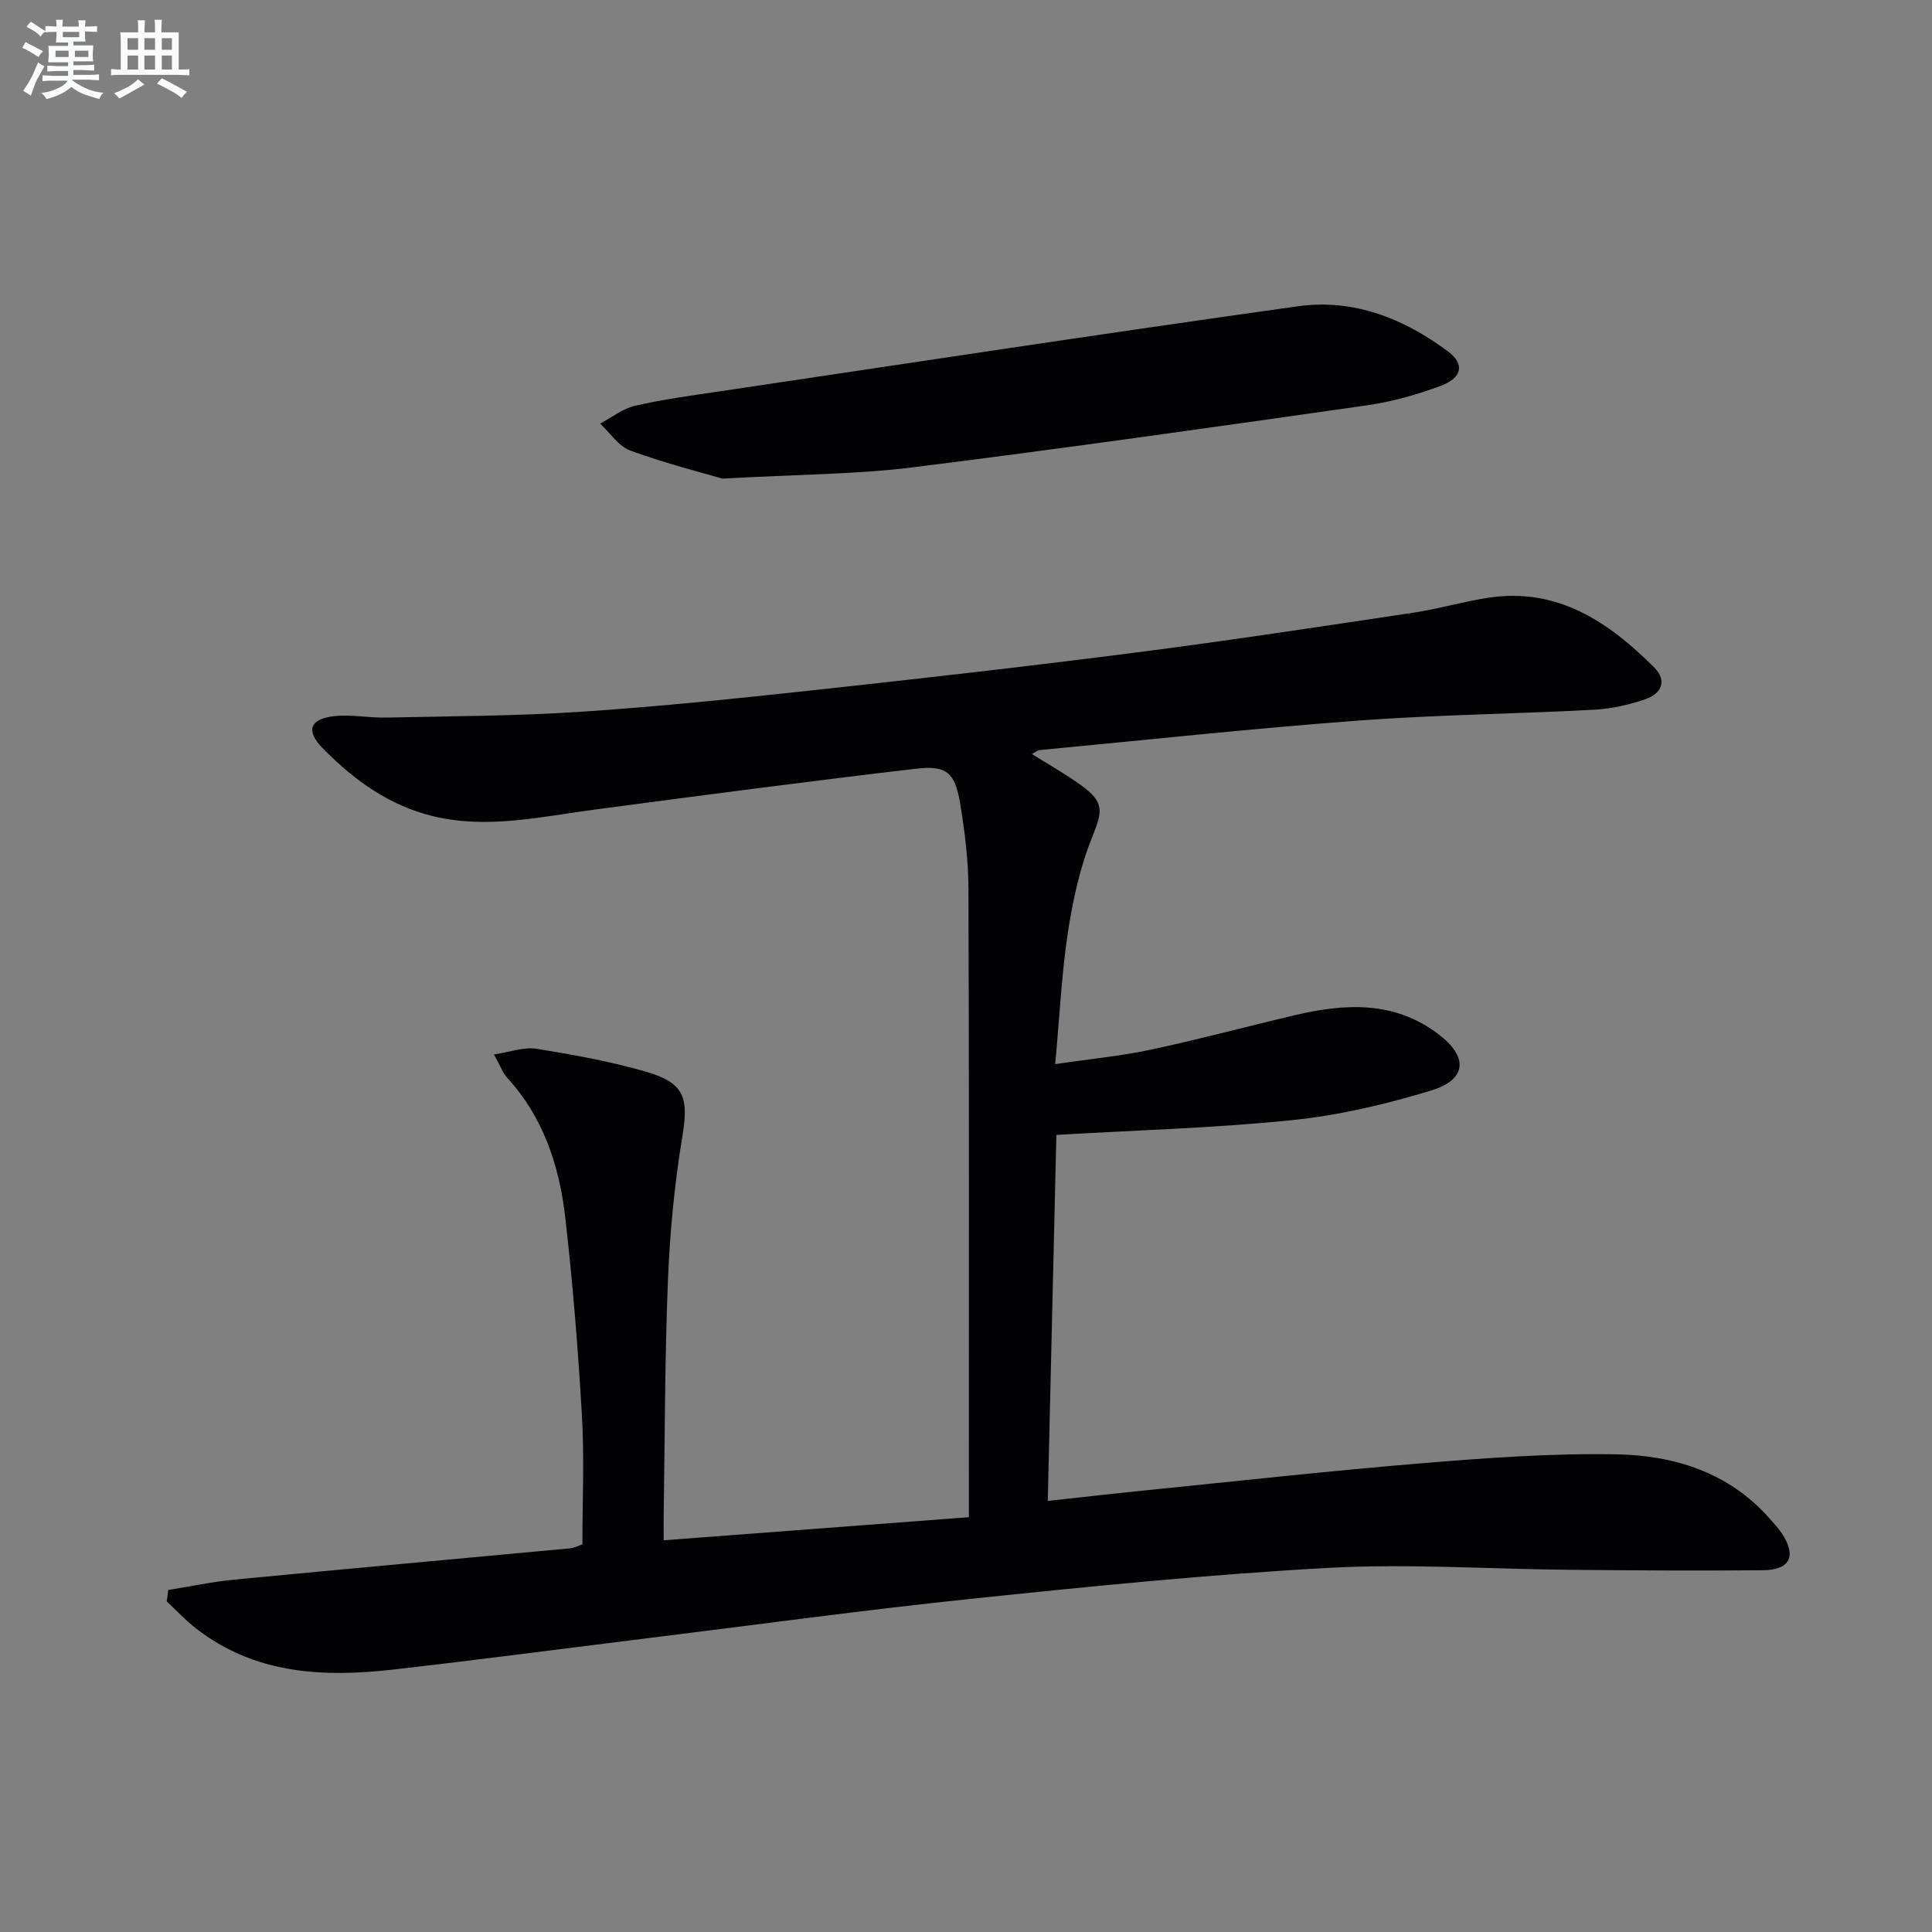<svg enable-background="new 0 0 400 400" viewBox="0 0 400 400" xmlns="http://www.w3.org/2000/svg"><rect x="0" y="0" width="400" height="400" fill="#808080" stroke="none"/><path d="m34.83 329.19c4.58-.73 9.14-1.71 13.75-2.15 23.16-2.23 46.34-4.31 69.51-6.48.8-.07 1.56-.5 2.49-.82 0-8.87.41-17.7-.09-26.47-.79-13.76-1.89-27.51-3.46-41.2-1.22-10.69-4.53-20.77-12.06-28.98-.87-.95-1.31-2.28-2.7-4.78 3.38-.5 6.19-1.59 8.76-1.18 7.67 1.24 15.38 2.62 22.83 4.79 7.95 2.32 8.73 5.47 7.4 13.45-1.62 9.8-2.57 19.76-2.97 29.69-.65 16.13-.63 32.28-.88 48.43-.03 1.62 0 3.23 0 5.41 21.37-1.62 42.04-3.18 63.18-4.78 0-2.45 0-4.25 0-6.06 0-41.33.07-82.65-.08-123.98-.02-5.95-.76-11.95-1.74-17.82-1.06-6.29-2.78-7.84-9.08-7.11-22.25 2.6-44.47 5.54-66.68 8.48-11.02 1.46-22.02 4.04-33.16 1.4-9.19-2.17-16.61-7.54-23.09-14.17-3.46-3.54-2.63-5.98 2.3-6.57 3.57-.43 7.27.36 10.91.28 13.47-.3 26.96-.32 40.4-1.21 16.07-1.07 32.11-2.73 48.13-4.47 22.29-2.42 44.57-4.95 66.81-7.81 19.1-2.45 38.15-5.36 57.2-8.21 5.24-.78 10.37-2.31 15.61-3.11 14.33-2.19 24.89 4.98 34.35 14.41 2.79 2.78 1.47 5.45-1.74 6.57-3.41 1.18-7.08 2-10.68 2.2-16.27.87-32.59 1.04-48.84 2.25-22.03 1.65-44 4.02-66 6.11-.43.04-.83.43-1.55.82 3.54 2.23 6.97 4.14 10.13 6.43 4.94 3.59 4.5 5.36 2.31 10.81-2.49 6.21-3.98 12.96-4.99 19.61-1.32 8.67-1.73 17.47-2.64 27.34 7.19-1.06 13.55-1.66 19.75-2.98 10.04-2.14 19.97-4.82 29.97-7.17 10.32-2.42 20.44-2.97 29.55 3.9 6.29 4.74 6.04 9.45-1.5 11.74-9.31 2.83-18.96 5.1-28.62 6.1-15.99 1.65-32.11 2.08-48.91 3.07-.58 24.71-1.17 49.92-1.78 75.78 7.09-.77 13.43-1.5 19.79-2.14 19.34-1.95 38.66-4.1 58.03-5.69 13.24-1.09 26.55-2.05 39.81-1.82 12 .21 23.31 3.69 31.75 13.22.88 1 1.82 1.97 2.55 3.07 3.15 4.75 1.82 7.66-3.88 7.71-13.32.13-26.65.03-39.97-.09-16.64-.15-33.33-1.3-49.91-.4-24.54 1.34-49.03 3.8-73.49 6.35-22.46 2.34-44.85 5.41-67.27 8.18-17.63 2.18-35.24 4.51-52.89 6.52-14.5 1.65-28.66.99-40.87-8.51-2.16-1.68-4.05-3.72-6.06-5.6.12-.78.22-1.57.31-2.36z" fill="#010103"/><path d="m149.56 99.09c-3.95-1.16-11.63-3.1-19.04-5.79-2.44-.88-4.2-3.68-6.27-5.6 2.4-1.27 4.67-3.1 7.23-3.69 5.8-1.33 11.74-2.13 17.64-3 39.86-5.93 79.7-12.02 119.61-17.6 11.49-1.61 21.96 2.52 31.15 9.42 3.37 2.53 2.86 5.38-1.51 7.02-4.94 1.85-10.14 3.32-15.36 4.07-31.37 4.47-62.75 8.93-94.2 12.86-11.66 1.44-23.52 1.43-39.25 2.31z" fill="#010103"/><g fill="#fafbfc"><path d="m6.8 9.5c.6.3 1.3.7 2.1 1.1-.4.4-.7.8-.9 1.2-.7-.4-1.3-.8-1.8-1.1s-1.1-.6-1.6-.8c.2-.4.5-.8.7-1.2.4.2.8.5 1.5.8zm.9 6.9c-.3.6-.5 1.1-.7 1.7s-.4 1.1-.6 1.7c-.6-.4-1.1-.7-1.6-1 .7-1 1.2-1.8 1.5-2.4.3-.5.6-1.1.8-1.7.3-.6.5-1.2.8-1.8.3.3.8.6 1.3.8-.7 1.3-1.2 2.2-1.5 2.7zm.1-11c.4.3 1 .7 1.7 1.1-.5.2-.8.6-1.1 1.1-.5-.6-1-1-1.4-1.2s-.9-.6-1.5-.8c.2-.4.5-.7.9-1.1.5.3.9.6 1.4.9zm10.5 13.1c1 .4 2 .6 3.1.7-.4.4-.7.8-.8 1.3-.9-.2-1.9-.6-3-.9-1-.4-2-.9-2.8-1.6-.5.4-1.1.9-1.9 1.3s-1.9.9-3.3 1.2c-.1-.3-.5-.8-1.1-1.3 1 0 2.1-.3 3.2-.8 1.2-.5 1.9-1 2.3-1.7h-3.2c-.4 0-1 0-2 .1v-1.2c1 0 1.7.1 2 .1h3.3v-1h-2.3c-.2 0-.9 0-2 .1v-1.2c1.2 0 1.9.1 2 .1h2.3v-.8h-4.1c0-.7.1-1.2.1-1.6 0-.5 0-1.1-.1-1.8h4.1v-.7h-2.5c0-.6.1-1.1.1-1.6v-.6h-.5c-.4 0-1 0-1.8.1v-1.3c1.2 0 1.9.1 2.1.1h.2c0-.3 0-.8-.1-1.4h1.4c0 .6-.1 1-.1 1.4h3.4c0-.4 0-.8-.1-1.3h1.5c0 .4-.1.9-.1 1.3.7 0 1.5 0 2.5-.1v1.2c-1 0-1.8-.1-2.5-.1v.6c0 .3 0 .8.1 1.5h-2.5v.8h4.1c0 .8-.1 1.3-.1 1.8s0 1 .1 1.5h-4.1v.8h1.4c.8 0 1.8 0 2.9-.1v1.2c-1 0-1.9-.1-2.8-.1h-1.5v1h3.2c.3 0 1 0 2.1-.1v1.2c-1.1 0-1.8-.1-2.1-.1h-3.4l-.1.1c1.4 1 2.4 1.5 3.4 1.9zm-4.1-6.7v-1.3h-2.7v1.3zm2.2-4.1v-1.1h-3.4v1.1zm1.9 4.1v-1.3h-2.8v1.3z"/><path d="m37 6.7v2.3 5.4c1 0 1.8 0 2.2-.1v1.3c-.6 0-1.5-.1-2.5-.1h-11.9c-.7 0-1.3 0-1.8.1v-1.3c.5 0 1.1.1 2 .1v-5.2c0-1 0-1.8-.1-2.5h3.7c0-1.3 0-2.1-.1-2.5h1.5c0 .4-.1 1.3-.1 2.5h2.2c0-1.2 0-2.1-.1-2.6h1.5c0 .4-.1 1.3-.1 2.6zm-12.3 13.7c-.3-.4-.7-.8-1.1-1.1 1.1-.4 2.1-.9 2.9-1.3.8-.5 1.5-1 2.1-1.6.4.4.9.8 1.3 1.1-2.5 1.4-4.2 2.4-5.2 2.9zm3.9-10.1v-2.4h-2.2v2.4zm0 4.1v-2.9h-2.2v2.9zm3.5-4.1v-2.4h-2.2v2.4zm0 4.1v-2.9h-2.2v2.9zm.4 2.9 1-1.1c.6.3 1.4.7 2.5 1.3s2 1.1 2.7 1.5c-.4.4-.8.8-1.1 1.3-.8-.8-2.5-1.7-5.1-3zm3.1-7v-2.4h-2.1v2.4zm0 4.1v-2.9h-2.1v2.9z"/></g></svg>